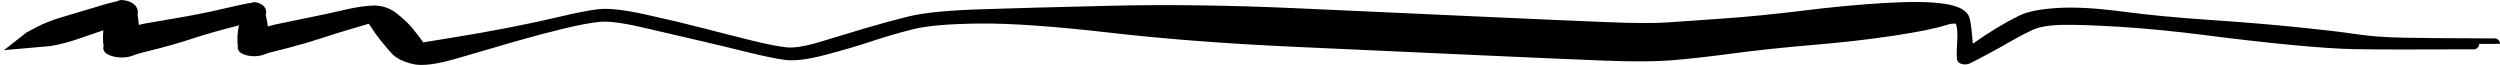 <svg width="462" height="12" viewBox="0 0 462 12" fill="none" xmlns="http://www.w3.org/2000/svg">
<path d="M4 7.975C4 7.975 4.243 7.785 4.728 7.404C5.213 7.023 5.455 6.833 5.455 6.833C5.455 6.833 6.084 6.503 7.34 5.844C8.596 5.186 10.129 4.594 11.936 4.069C13.744 3.544 15.938 2.89 18.519 2.106C21.1 1.322 22.62 0.982 23.078 1.087C23.537 1.191 23.894 1.357 24.151 1.586C24.407 1.814 24.513 2.061 24.469 2.327C24.426 2.592 24.422 2.785 24.458 2.907C24.494 3.028 24.604 4.074 24.79 6.045C24.975 8.016 24.802 9.104 24.271 9.311C23.739 9.517 23.145 9.621 22.488 9.621C21.832 9.621 21.238 9.518 20.706 9.311C20.175 9.105 19.982 8.94 20.129 8.817C20.276 8.695 21.001 8.164 22.305 7.223C23.61 6.283 25.245 5.638 27.212 5.288C29.179 4.938 31.384 4.557 33.829 4.146C36.274 3.735 39.065 3.162 42.2 2.426C45.336 1.691 47.057 1.37 47.363 1.462C47.67 1.555 47.896 1.687 48.042 1.858C48.188 2.029 48.226 2.207 48.156 2.391C48.086 2.576 48.074 2.73 48.118 2.853C48.163 2.977 48.352 4.009 48.685 5.949C49.018 7.888 48.957 8.947 48.501 9.124C48.045 9.301 47.535 9.39 46.972 9.39C46.408 9.39 45.899 9.302 45.443 9.125C44.987 8.947 44.824 8.805 44.954 8.697C45.084 8.589 45.73 8.117 46.894 7.28C48.057 6.442 49.548 5.83 51.366 5.441C53.184 5.052 55.225 4.632 57.491 4.179C59.757 3.727 61.837 3.277 63.733 2.828C65.629 2.379 67.309 2.113 68.774 2.031C70.24 1.949 71.553 2.364 72.713 3.276C73.874 4.189 74.785 5.05 75.446 5.861C76.106 6.671 76.667 7.394 77.128 8.029C77.588 8.665 77.74 8.98 77.581 8.974C77.423 8.969 79.289 8.656 83.178 8.034C87.068 7.413 90.753 6.762 94.232 6.083C97.711 5.404 100.863 4.728 103.687 4.056C106.511 3.384 108.801 2.933 110.557 2.705C112.313 2.477 115.144 2.791 119.051 3.648C122.958 4.505 126.534 5.355 129.779 6.197C133.024 7.04 136.013 7.797 138.746 8.469C141.479 9.142 143.635 9.565 145.215 9.74C146.795 9.914 149.043 9.554 151.959 8.657C154.876 7.76 157.638 6.927 160.248 6.157C162.857 5.387 165.485 4.673 168.134 4.015C170.782 3.356 175.062 2.926 180.973 2.725C186.884 2.524 195.081 2.302 205.562 2.058C216.043 1.814 227.503 1.975 239.941 2.54C252.379 3.105 263.793 3.623 274.182 4.096C284.571 4.568 292.236 4.902 297.179 5.098C302.121 5.294 305.771 5.31 308.129 5.146C310.487 4.982 313.942 4.742 318.493 4.424C323.044 4.106 328.021 3.613 333.424 2.945C338.827 2.277 343.849 1.809 348.49 1.541C353.131 1.273 356.661 1.317 359.08 1.674C361.498 2.03 362.817 2.698 363.037 3.68C363.256 4.661 363.429 6.086 363.556 7.955C363.683 9.824 363.682 10.784 363.555 10.833C363.427 10.883 363.285 10.908 363.127 10.908C362.969 10.908 362.827 10.883 362.699 10.833C362.571 10.784 362.597 10.695 362.776 10.567C362.955 10.439 363.783 9.855 365.26 8.816C366.737 7.777 368.148 6.85 369.492 6.036C370.837 5.223 372.2 4.473 373.581 3.789C374.963 3.104 377.199 2.665 380.29 2.472C383.381 2.279 387.322 2.498 392.113 3.129C396.904 3.76 402.224 4.271 408.074 4.664C413.923 5.057 419.264 5.495 424.097 5.98C428.93 6.466 432.626 6.901 435.185 7.288C437.744 7.674 440.765 7.901 444.248 7.967C447.731 8.033 452.034 8.071 457.157 8.082C462.281 8.093 462.281 8.103 457.157 8.113C452.034 8.123 447.715 8.132 444.201 8.14C440.687 8.149 437.592 8.129 434.917 8.08C432.241 8.031 428.483 7.777 423.641 7.317C418.799 6.858 413.513 6.259 407.781 5.522C402.05 4.784 396.751 4.265 391.886 3.963C387.02 3.661 383.352 3.541 380.882 3.602C378.411 3.663 376.499 4.01 375.144 4.641C373.789 5.272 372.425 5.988 371.051 6.789C369.677 7.59 368.21 8.403 366.652 9.226C365.094 10.05 364.22 10.511 364.03 10.61C363.841 10.709 363.682 10.784 363.555 10.833C363.427 10.883 363.285 10.908 363.127 10.908C362.969 10.908 362.827 10.883 362.699 10.833C362.571 10.784 362.567 9.826 362.685 7.959C362.803 6.092 362.696 4.776 362.362 4.011C362.028 3.246 360.978 3.15 359.212 3.722C357.445 4.294 354.339 4.919 349.892 5.596C345.446 6.273 340.479 6.842 334.991 7.304C329.503 7.767 324.439 8.306 319.798 8.924C315.157 9.542 311.372 9.958 308.444 10.173C305.515 10.388 301.535 10.398 296.504 10.203C291.474 10.008 283.763 9.674 273.373 9.202C262.983 8.73 251.57 8.211 239.134 7.646C226.699 7.081 215.354 6.21 205.099 5.034C194.844 3.857 186.849 3.295 181.113 3.349C175.378 3.402 171.192 3.758 168.555 4.415C165.918 5.073 163.334 5.824 160.804 6.668C158.273 7.513 155.433 8.348 152.284 9.173C149.134 9.999 146.741 10.297 145.106 10.069C143.471 9.841 141.285 9.389 138.549 8.711C135.814 8.033 132.794 7.308 129.49 6.536C126.185 5.764 122.662 4.946 118.918 4.081C115.175 3.216 112.439 2.871 110.712 3.045C108.984 3.219 106.714 3.645 103.901 4.323C101.088 5.001 98.048 5.808 94.781 6.743C91.513 7.678 88.025 8.696 84.316 9.796C80.607 10.896 77.965 11.242 76.387 10.835C74.81 10.427 73.705 9.866 73.072 9.151C72.439 8.436 71.796 7.677 71.145 6.872C70.494 6.068 69.908 5.249 69.387 4.415C68.866 3.581 68.416 3.23 68.038 3.364C67.66 3.498 66.61 3.813 64.888 4.309C63.166 4.805 61.273 5.392 59.209 6.07C57.146 6.748 55.082 7.352 53.02 7.882C50.957 8.411 49.802 8.706 49.555 8.767C49.308 8.828 48.957 8.947 48.501 9.124C48.045 9.301 47.535 9.39 46.972 9.39C46.408 9.39 45.899 9.302 45.443 9.125C44.987 8.947 44.802 8.123 44.889 6.65C44.976 5.177 45.297 3.976 45.853 3.046C46.409 2.116 46.723 1.597 46.795 1.487C46.868 1.378 47.057 1.37 47.363 1.462C47.67 1.555 47.896 1.687 48.042 1.858C48.188 2.029 48.226 2.207 48.156 2.391C48.086 2.576 46.505 3.061 43.412 3.846C40.319 4.632 37.679 5.384 35.492 6.103C33.305 6.822 31.148 7.454 29.021 7.998C26.893 8.543 25.703 8.846 25.449 8.908C25.195 8.97 24.802 9.104 24.271 9.311C23.739 9.517 23.145 9.621 22.488 9.621C21.832 9.621 21.238 9.518 20.706 9.311C20.175 9.105 19.958 8.061 20.056 6.18C20.155 4.299 20.526 2.996 21.171 2.271C21.815 1.545 22.179 1.14 22.264 1.056C22.348 0.972 22.62 0.982 23.078 1.087C23.537 1.191 23.894 1.357 24.151 1.586C24.407 1.814 24.513 2.061 24.469 2.327C24.426 2.592 23.15 3.149 20.642 3.999C18.134 4.848 16.022 5.576 14.306 6.182C12.59 6.788 10.893 7.233 9.215 7.516L4 7.975Z" fill="black"/>
<path d="M23.078 1.087C22.62 0.982 21.1 1.322 18.519 2.106C15.938 2.89 13.744 3.544 11.936 4.069C10.129 4.594 8.596 5.186 7.34 5.844C6.084 6.503 5.455 6.833 5.455 6.833C5.455 6.833 5.213 7.023 4.728 7.404C4.243 7.785 4 7.975 4 7.975L9.215 7.516C10.893 7.233 12.59 6.788 14.306 6.182C16.022 5.576 18.134 4.848 20.642 3.999C23.15 3.149 24.426 2.592 24.469 2.327C24.513 2.061 24.407 1.814 24.151 1.586C23.894 1.357 23.537 1.191 23.078 1.087ZM23.078 1.087C23.537 1.191 23.894 1.357 24.151 1.586C24.407 1.814 24.513 2.061 24.469 2.327C24.426 2.592 24.422 2.785 24.458 2.907C24.494 3.028 24.604 4.074 24.79 6.045C24.975 8.016 24.802 9.104 24.271 9.311M23.078 1.087C22.62 0.982 22.348 0.972 22.264 1.056C22.179 1.14 21.815 1.545 21.171 2.271C20.526 2.996 20.155 4.299 20.056 6.18C19.958 8.061 20.175 9.105 20.706 9.311C21.238 9.518 21.832 9.621 22.488 9.621M24.271 9.311C23.739 9.517 23.145 9.621 22.488 9.621M24.271 9.311C24.802 9.104 25.195 8.97 25.449 8.908C25.703 8.846 26.893 8.543 29.021 7.998C31.148 7.454 33.305 6.822 35.492 6.103C37.679 5.384 40.319 4.632 43.412 3.846C46.505 3.061 48.086 2.576 48.156 2.391C48.226 2.207 48.188 2.029 48.042 1.858C47.896 1.687 47.67 1.555 47.363 1.462C47.057 1.37 46.868 1.378 46.795 1.487C46.723 1.597 46.409 2.116 45.853 3.046C45.297 3.976 44.976 5.177 44.889 6.65C44.802 8.123 44.987 8.947 45.443 9.125M24.271 9.311C23.739 9.517 23.145 9.621 22.488 9.621M22.488 9.621C21.832 9.621 21.238 9.518 20.706 9.311C20.175 9.105 19.982 8.94 20.129 8.817C20.276 8.695 21.001 8.164 22.305 7.223C23.61 6.283 25.245 5.638 27.212 5.288C29.179 4.938 31.384 4.557 33.829 4.146C36.274 3.735 39.065 3.162 42.2 2.426C45.336 1.691 47.057 1.37 47.363 1.462C47.67 1.555 47.896 1.687 48.042 1.858C48.188 2.029 48.226 2.207 48.156 2.391C48.086 2.576 48.074 2.73 48.118 2.853C48.163 2.977 48.352 4.009 48.685 5.949C49.018 7.888 48.957 8.947 48.501 9.124M48.501 9.124C48.045 9.301 47.535 9.39 46.972 9.39C46.408 9.39 45.899 9.302 45.443 9.125M48.501 9.124C48.957 8.947 49.308 8.828 49.555 8.767C49.802 8.706 50.957 8.411 53.02 7.882C55.082 7.352 57.146 6.748 59.209 6.07C61.273 5.392 63.166 4.805 64.888 4.309C66.61 3.813 67.66 3.498 68.038 3.364C68.417 3.23 68.866 3.581 69.387 4.415C69.908 5.249 70.494 6.068 71.145 6.872C71.796 7.677 72.439 8.436 73.072 9.151C73.705 9.866 74.81 10.427 76.387 10.835C77.965 11.242 80.607 10.896 84.316 9.796C88.025 8.696 91.513 7.678 94.781 6.743C98.048 5.808 101.088 5.001 103.901 4.323C106.714 3.645 108.984 3.219 110.712 3.045C112.439 2.871 115.175 3.216 118.918 4.081C122.662 4.946 126.185 5.764 129.49 6.536C132.794 7.308 135.814 8.033 138.549 8.711C141.285 9.389 143.471 9.841 145.106 10.069C146.741 10.297 149.134 9.999 152.284 9.173C155.433 8.348 158.273 7.513 160.804 6.668C163.334 5.824 165.918 5.073 168.555 4.415C171.192 3.758 175.378 3.402 181.113 3.349C186.849 3.295 194.844 3.857 205.099 5.034C215.354 6.21 226.699 7.081 239.134 7.646C251.57 8.211 262.983 8.73 273.373 9.202C283.763 9.674 291.474 10.008 296.504 10.203C301.535 10.398 305.515 10.388 308.444 10.173C311.372 9.958 315.157 9.542 319.798 8.924C324.439 8.306 329.503 7.767 334.991 7.304C340.479 6.842 345.446 6.273 349.892 5.596C354.339 4.919 357.445 4.294 359.212 3.722C360.978 3.15 362.028 3.246 362.362 4.011C362.696 4.776 362.803 6.092 362.685 7.959C362.567 9.826 362.571 10.784 362.699 10.833M45.443 9.125C44.987 8.947 44.824 8.805 44.954 8.697C45.084 8.589 45.73 8.117 46.894 7.28C48.057 6.442 49.548 5.83 51.366 5.441C53.184 5.052 55.225 4.632 57.491 4.179C59.757 3.727 61.837 3.277 63.733 2.828C65.629 2.379 67.309 2.113 68.774 2.031C70.24 1.949 71.553 2.364 72.713 3.276C73.874 4.189 74.785 5.05 75.446 5.861C76.106 6.671 76.667 7.394 77.128 8.029C77.588 8.665 77.74 8.98 77.581 8.974C77.423 8.969 79.289 8.656 83.178 8.034C87.068 7.413 90.753 6.762 94.232 6.083C97.711 5.404 100.863 4.728 103.687 4.056C106.511 3.384 108.801 2.933 110.557 2.705C112.313 2.477 115.144 2.791 119.051 3.648C122.958 4.505 126.534 5.355 129.779 6.197C133.024 7.04 136.013 7.797 138.746 8.469C141.479 9.142 143.635 9.565 145.215 9.74C146.795 9.914 149.043 9.554 151.959 8.657C154.876 7.76 157.638 6.927 160.248 6.157C162.857 5.387 165.485 4.673 168.134 4.015C170.782 3.356 175.062 2.926 180.973 2.725C186.884 2.524 195.081 2.302 205.562 2.058C216.043 1.814 227.503 1.975 239.941 2.54C252.379 3.105 263.793 3.623 274.182 4.096C284.571 4.568 292.236 4.902 297.179 5.098C302.121 5.294 305.771 5.31 308.129 5.146C310.487 4.982 313.942 4.742 318.493 4.424C323.044 4.106 328.021 3.613 333.424 2.945C338.827 2.277 343.849 1.809 348.49 1.541C353.131 1.273 356.661 1.317 359.08 1.674C361.498 2.03 362.817 2.698 363.037 3.68C363.256 4.661 363.429 6.086 363.556 7.955C363.683 9.824 363.682 10.784 363.555 10.833M363.555 10.833C363.427 10.883 363.285 10.908 363.127 10.908C362.969 10.908 362.827 10.883 362.699 10.833M363.555 10.833C363.682 10.784 363.841 10.709 364.03 10.61C364.22 10.511 365.094 10.05 366.652 9.226C368.21 8.403 369.677 7.59 371.051 6.789C372.425 5.988 373.789 5.272 375.144 4.641C376.499 4.01 378.411 3.663 380.882 3.602C383.352 3.541 387.02 3.661 391.886 3.963C396.751 4.265 402.05 4.784 407.781 5.522C413.513 6.259 418.799 6.858 423.641 7.317C428.483 7.777 432.241 8.031 434.917 8.08C437.592 8.129 440.687 8.149 444.201 8.14C447.715 8.132 452.034 8.123 457.157 8.113C462.281 8.103 462.281 8.093 457.157 8.082C452.034 8.071 447.731 8.033 444.248 7.967C440.765 7.901 437.744 7.674 435.185 7.288C432.626 6.901 428.93 6.466 424.097 5.98C419.264 5.495 413.923 5.057 408.074 4.664C402.224 4.271 396.904 3.76 392.113 3.129C387.322 2.498 383.381 2.279 380.29 2.472C377.199 2.665 374.963 3.104 373.581 3.789C372.2 4.473 370.837 5.223 369.492 6.036C368.148 6.85 366.737 7.777 365.26 8.816C363.783 9.855 362.955 10.439 362.776 10.567C362.597 10.695 362.571 10.784 362.699 10.833" stroke="black" stroke-width="2"/>
</svg>
